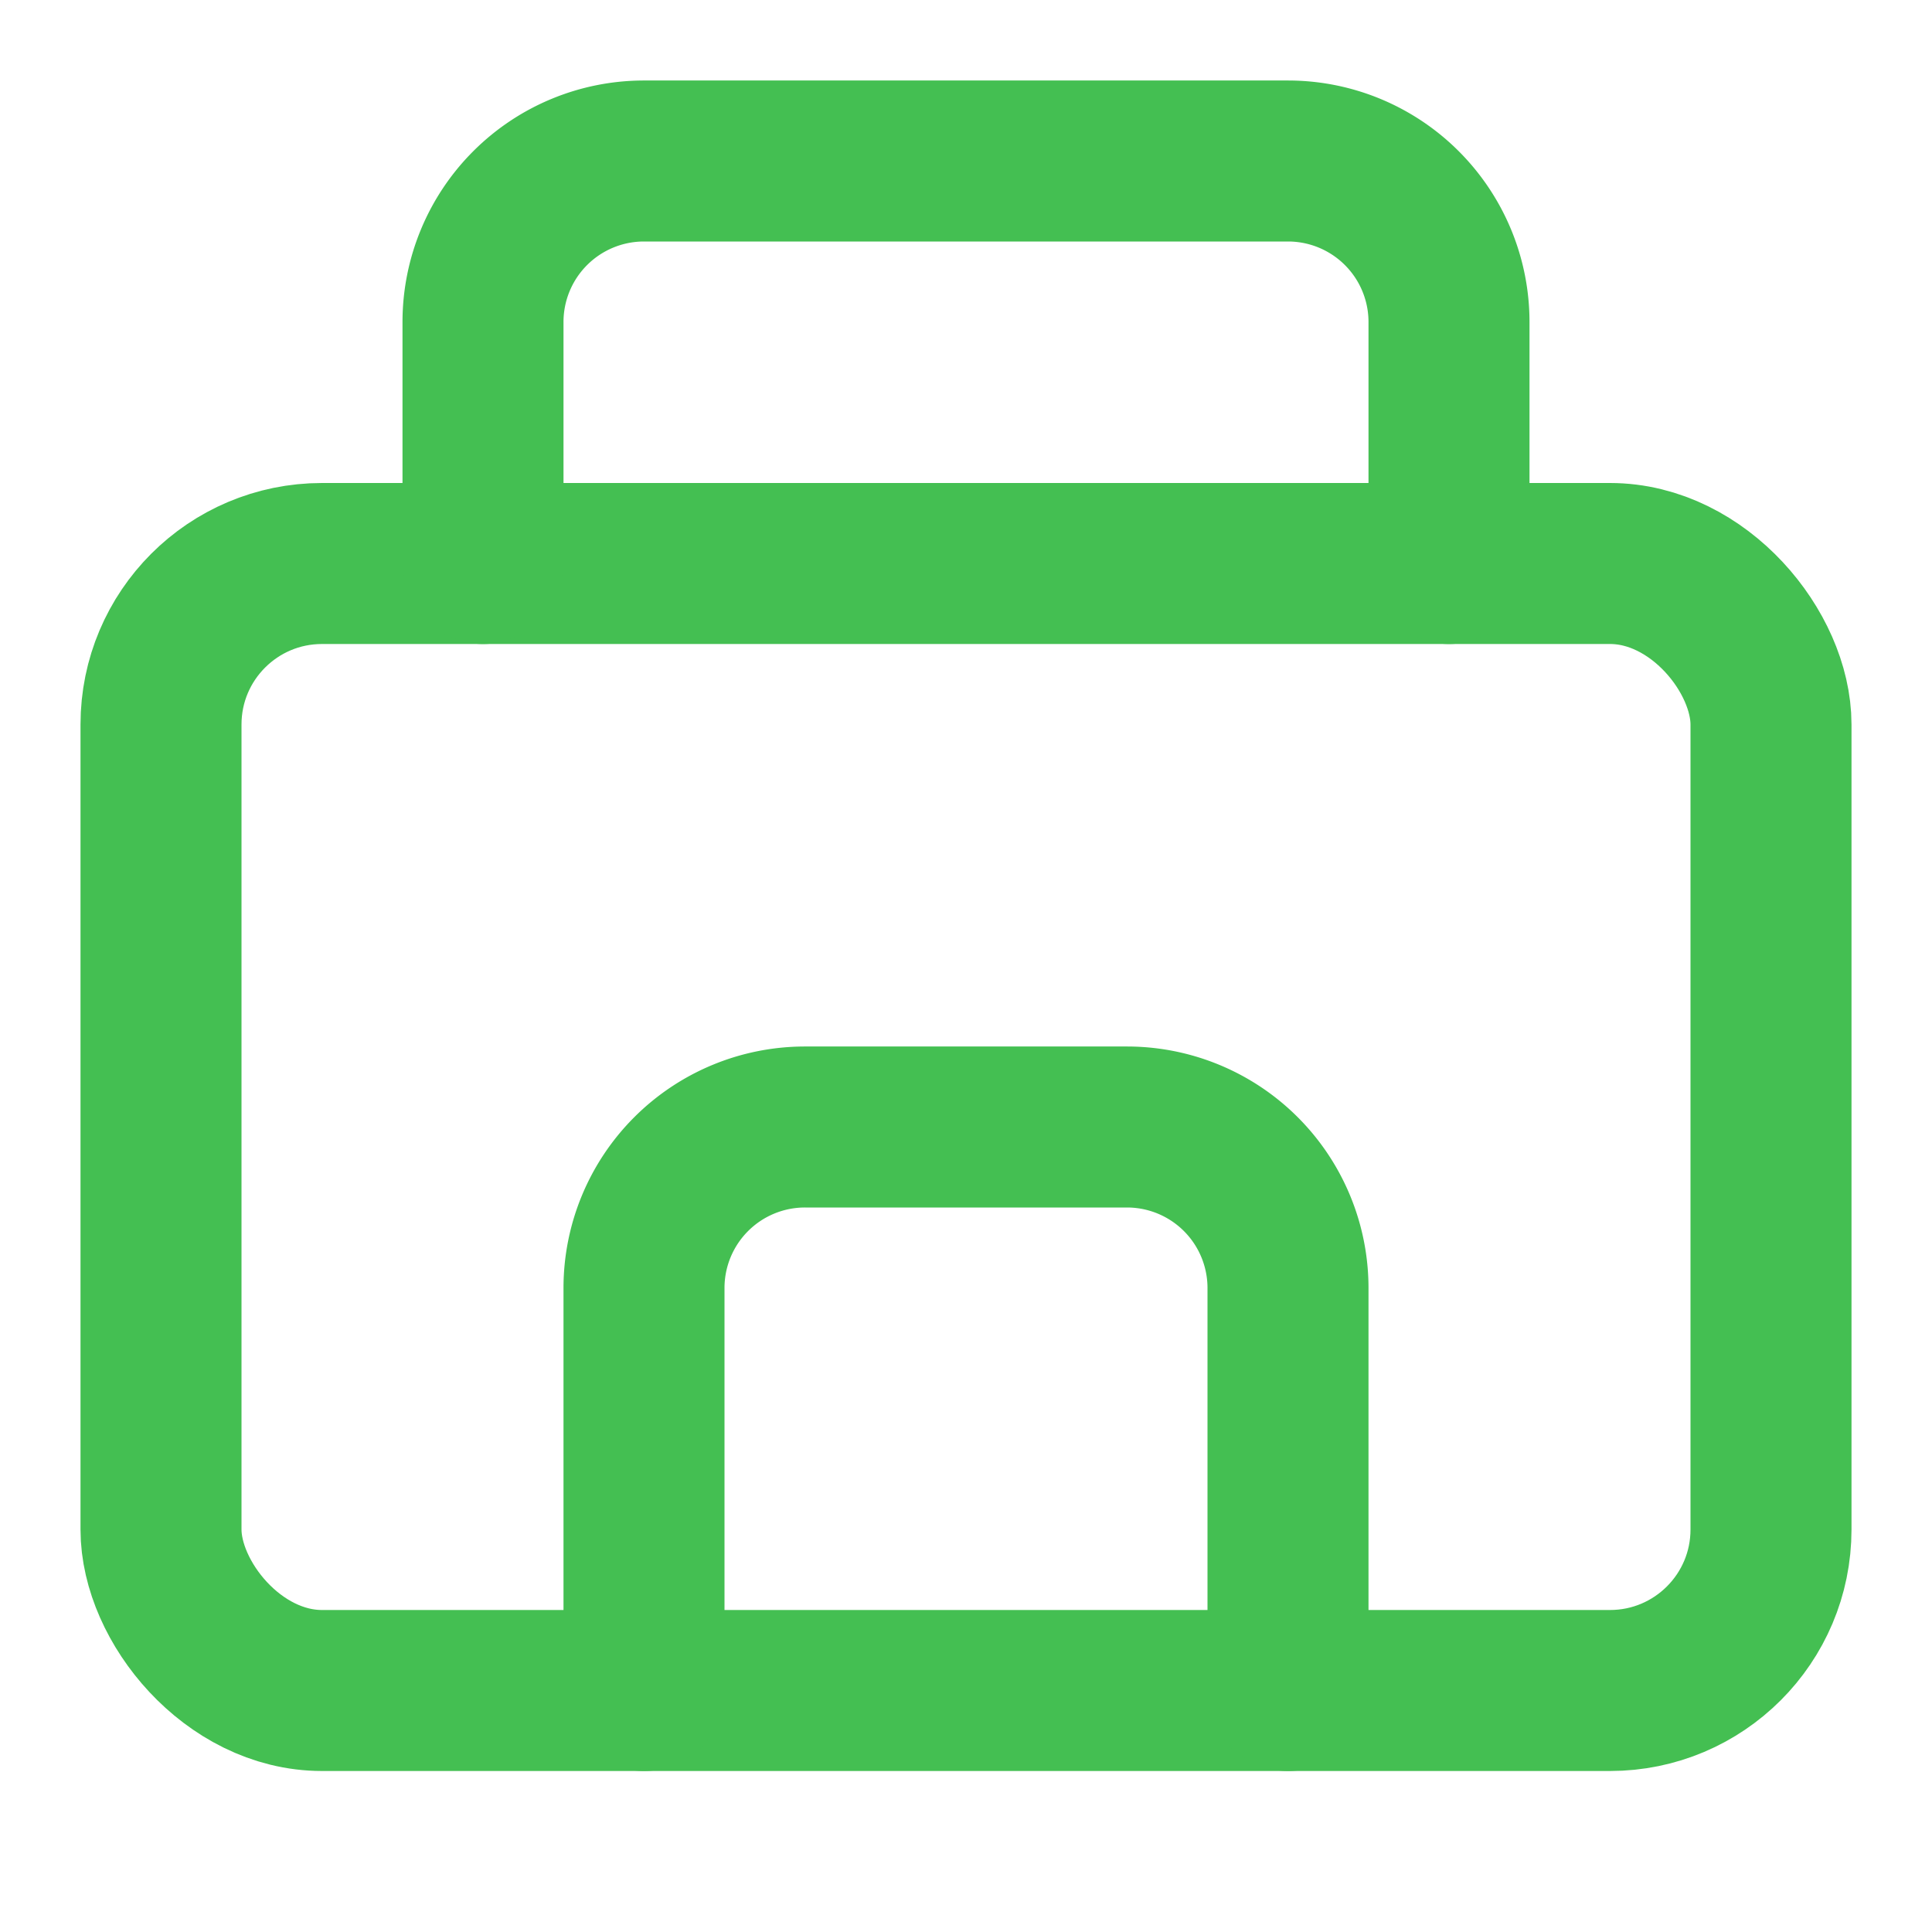 <svg xmlns="http://www.w3.org/2000/svg" width="48" height="48" viewBox="0 0 24 24" fill="none" stroke="#44bf52" stroke-width="2" stroke-linecap="round" stroke-linejoin="round">
  <rect x="2" y="7" width="20" height="14" rx="2" ry="2"/>
  <path d="m16 21v-5a2 2 0 0 0-2-2h-4a2 2 0 0 0-2 2v5"/>
  <path d="M6 7V4a2 2 0 0 1 2-2h8a2 2 0 0 1 2 2v3"/>
</svg>